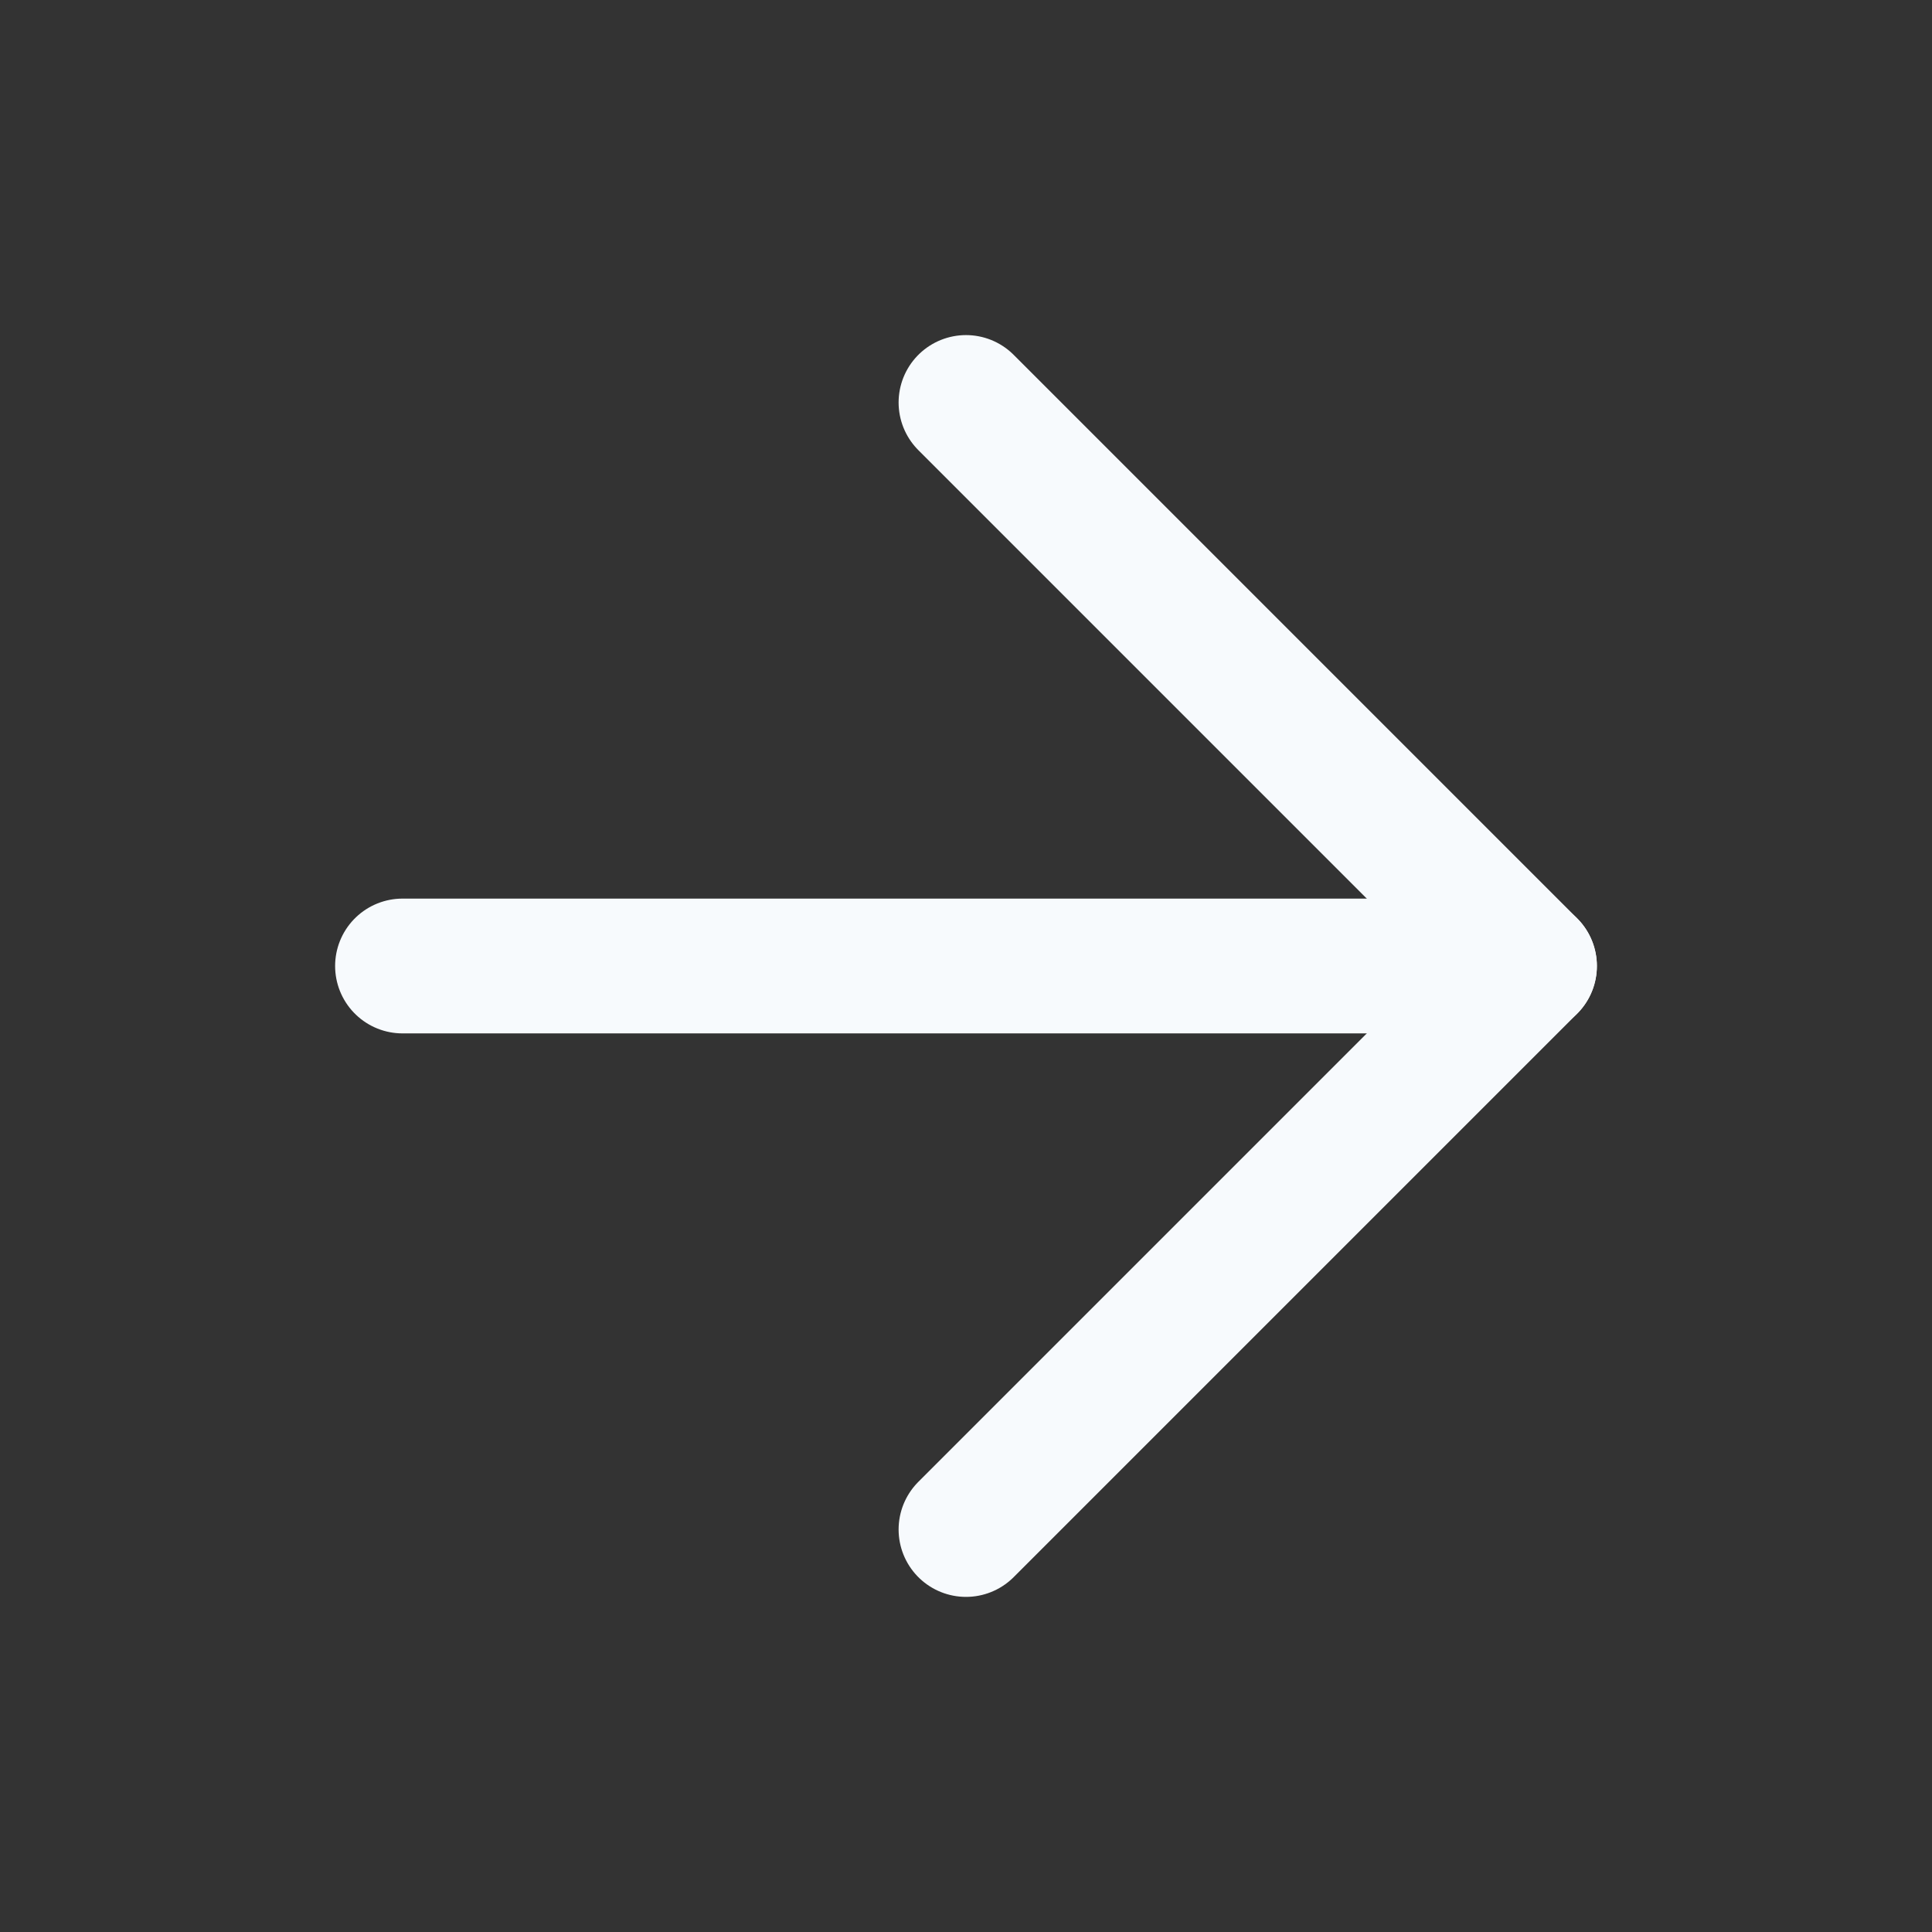 <svg width="86" height="86" viewBox="0 0 86 86" fill="none" xmlns="http://www.w3.org/2000/svg">
<rect x="0" y="0" width="86" height="86" fill="#333333" stroke="none"/>
<g id="arrow-up 1">
<path id="Vector" d="M17.917 43L68.083 43" stroke="#F7FAFD" stroke-width="6" stroke-linecap="round" stroke-linejoin="round"/>
<path id="Vector_2" d="M43 17.916L68.083 43L43 68.083" stroke="#F7FAFD" stroke-width="6" stroke-linecap="round" stroke-linejoin="round"/>
</g>
</svg>
